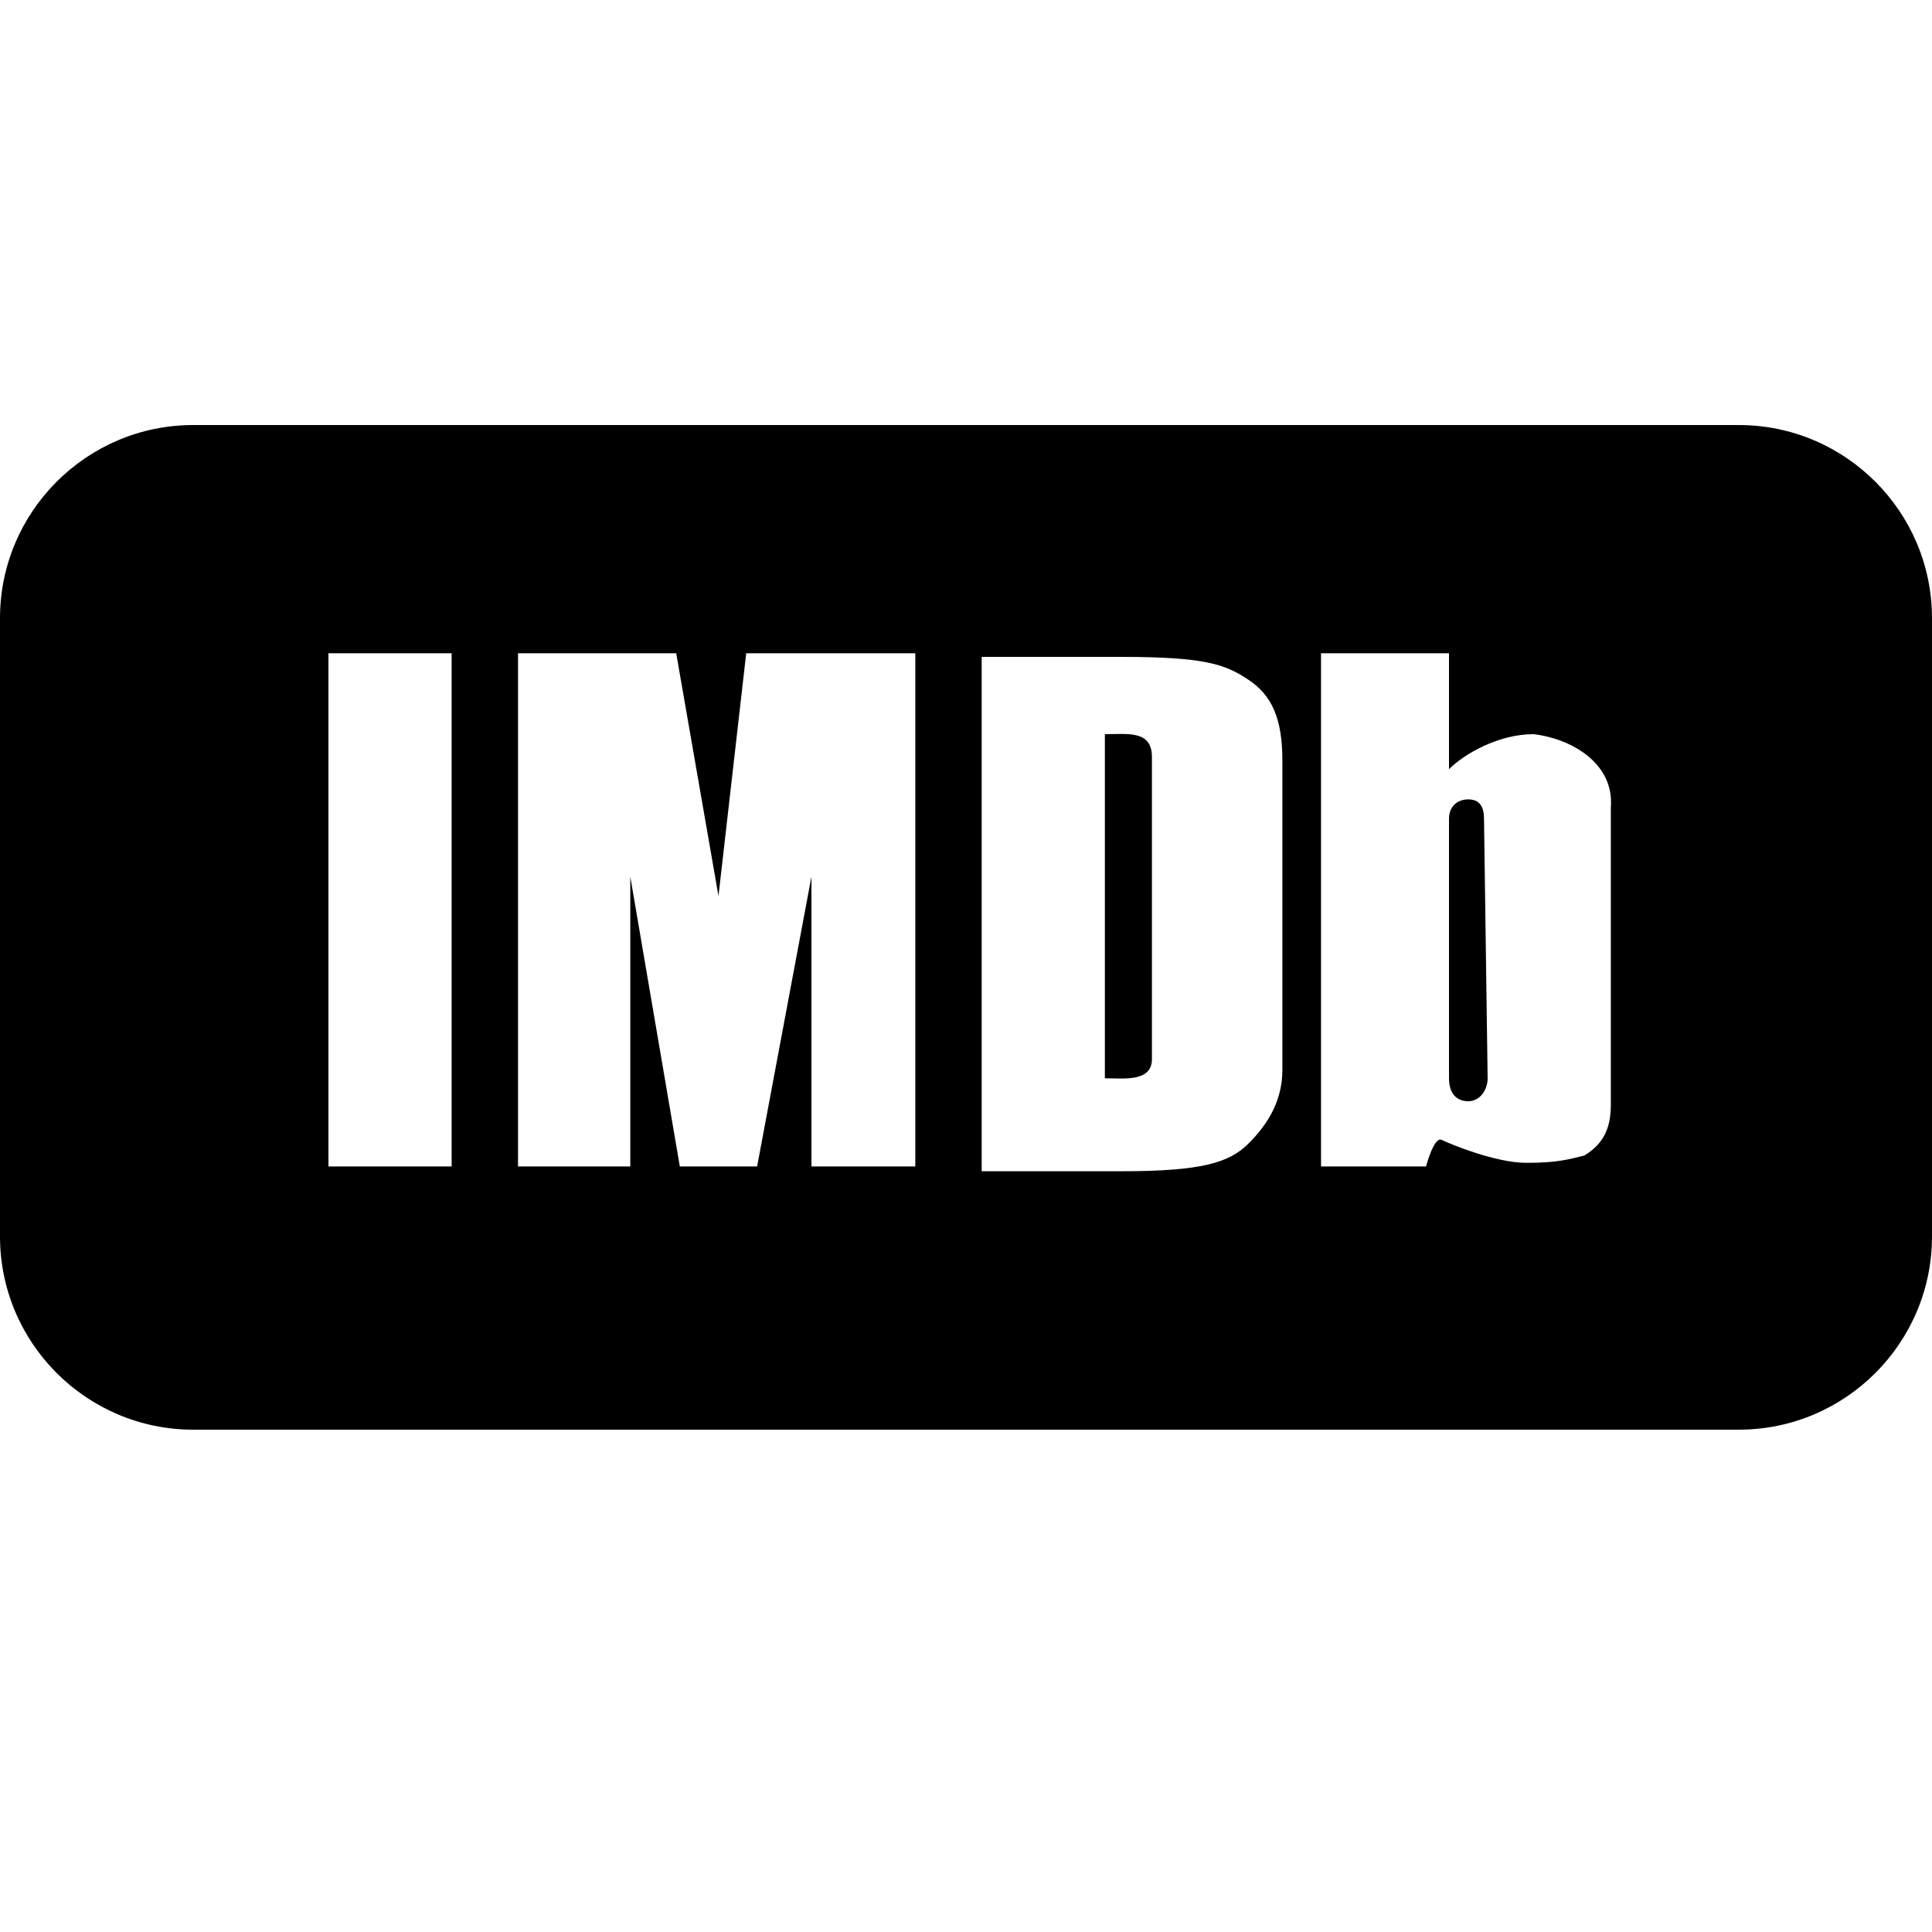 <?xml version="1.0"?>
<svg xmlns="http://www.w3.org/2000/svg" width="50" height="50" viewBox="0 0 50 50">
    <path d="M 5 11 C 2.243 11 0 13.243 0 16 L 0 32 C 0 34.757 2.243 37 5 37 L 45 37 C 47.757 37 50 34.757 50 32 L 50 16 C 50 13.243 47.757 11 45 11 L 5 11 z M 8.5 16.906 L 11.688 16.906 L 11.688 30.188 L 8.5 30.188 L 8.5 16.906 z M 13.406 16.906 L 17.5 16.906 L 18.594 23.188 L 19.312 16.906 L 23.688 16.906 L 23.688 30.188 L 21 30.188 L 21 22.688 L 19.594 30.188 L 17.594 30.188 L 16.312 22.688 L 16.312 30.188 L 13.406 30.188 L 13.406 16.906 z M 34.188 16.906 L 37.5 16.906 L 37.5 19.906 C 37.9 19.506 38.788 19 39.688 19 C 40.587 19.1 41.788 19.706 41.688 20.906 L 41.688 28.594 C 41.688 29.195 41.5 29.605 41 29.906 C 40.6 30.005 40.3 30.094 39.5 30.094 C 38.7 30.094 37.513 29.6 37.312 29.5 C 37.112 29.4 36.906 30.188 36.906 30.188 L 34.188 30.188 L 34.188 16.906 z M 25.406 17 L 29 17 C 31.2 17 31.712 17.194 32.312 17.594 C 32.913 17.994 33.188 18.587 33.188 19.688 L 33.188 27.688 C 33.188 28.488 32.812 29.094 32.312 29.594 C 31.812 30.094 31.1 30.312 29 30.312 L 25.406 30.312 L 25.406 17 z M 28.594 19 L 28.594 27.906 C 29.094 27.906 29.812 28.006 29.812 27.406 L 29.812 19.594 C 29.812 18.894 29.194 19 28.594 19 z M 38 20.688 C 37.7 20.688 37.5 20.887 37.5 21.188 L 37.5 27.906 C 37.5 28.305 37.7 28.5 38 28.5 C 38.3 28.5 38.5 28.206 38.5 27.906 L 38.406 21.188 C 38.406 20.887 38.3 20.688 38 20.688 z"/>
</svg>
